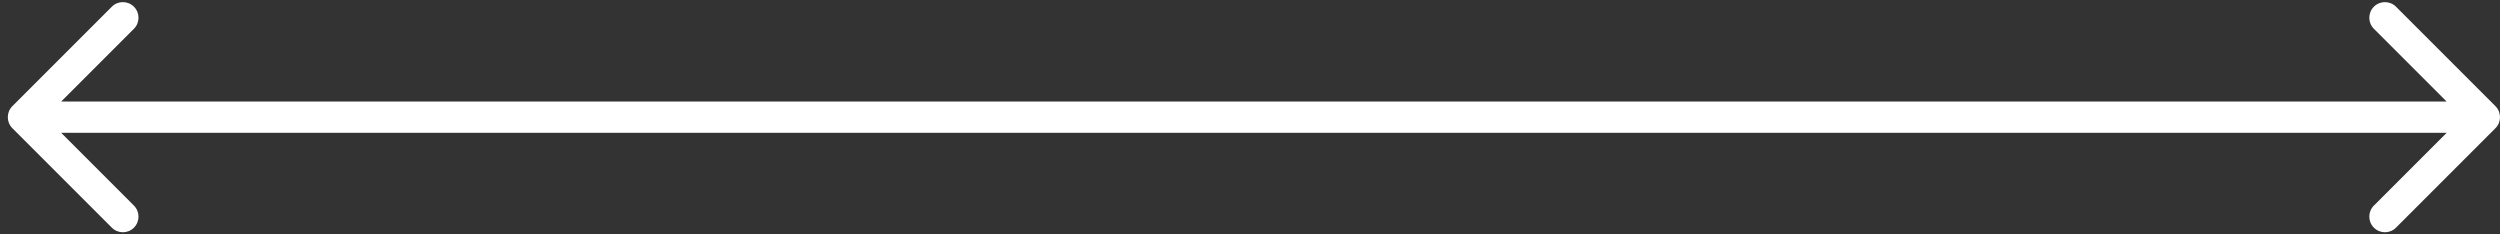<?xml version="1.0" encoding="UTF-8"?> <svg xmlns="http://www.w3.org/2000/svg" width="160" height="15" viewBox="0 0 160 15" fill="none"><rect x="0" y="0" width="160" height="15" fill="#333333" stroke="none"/> <path d="M0.793 6.793C0.402 7.183 0.402 7.817 0.793 8.207L7.157 14.571C7.547 14.962 8.181 14.962 8.571 14.571C8.962 14.181 8.962 13.547 8.571 13.157L2.914 7.5L8.571 1.843C8.962 1.453 8.962 0.819 8.571 0.429C8.181 0.038 7.547 0.038 7.157 0.429L0.793 6.793ZM159.707 8.207C160.098 7.817 160.098 7.183 159.707 6.793L153.343 0.429C152.953 0.038 152.319 0.038 151.929 0.429C151.538 0.819 151.538 1.453 151.929 1.843L157.586 7.5L151.929 13.157C151.538 13.547 151.538 14.181 151.929 14.571C152.319 14.962 152.953 14.962 153.343 14.571L159.707 8.207ZM1.5 8.5H159V6.5H1.5V8.5Z" fill="white"></path> </svg> 